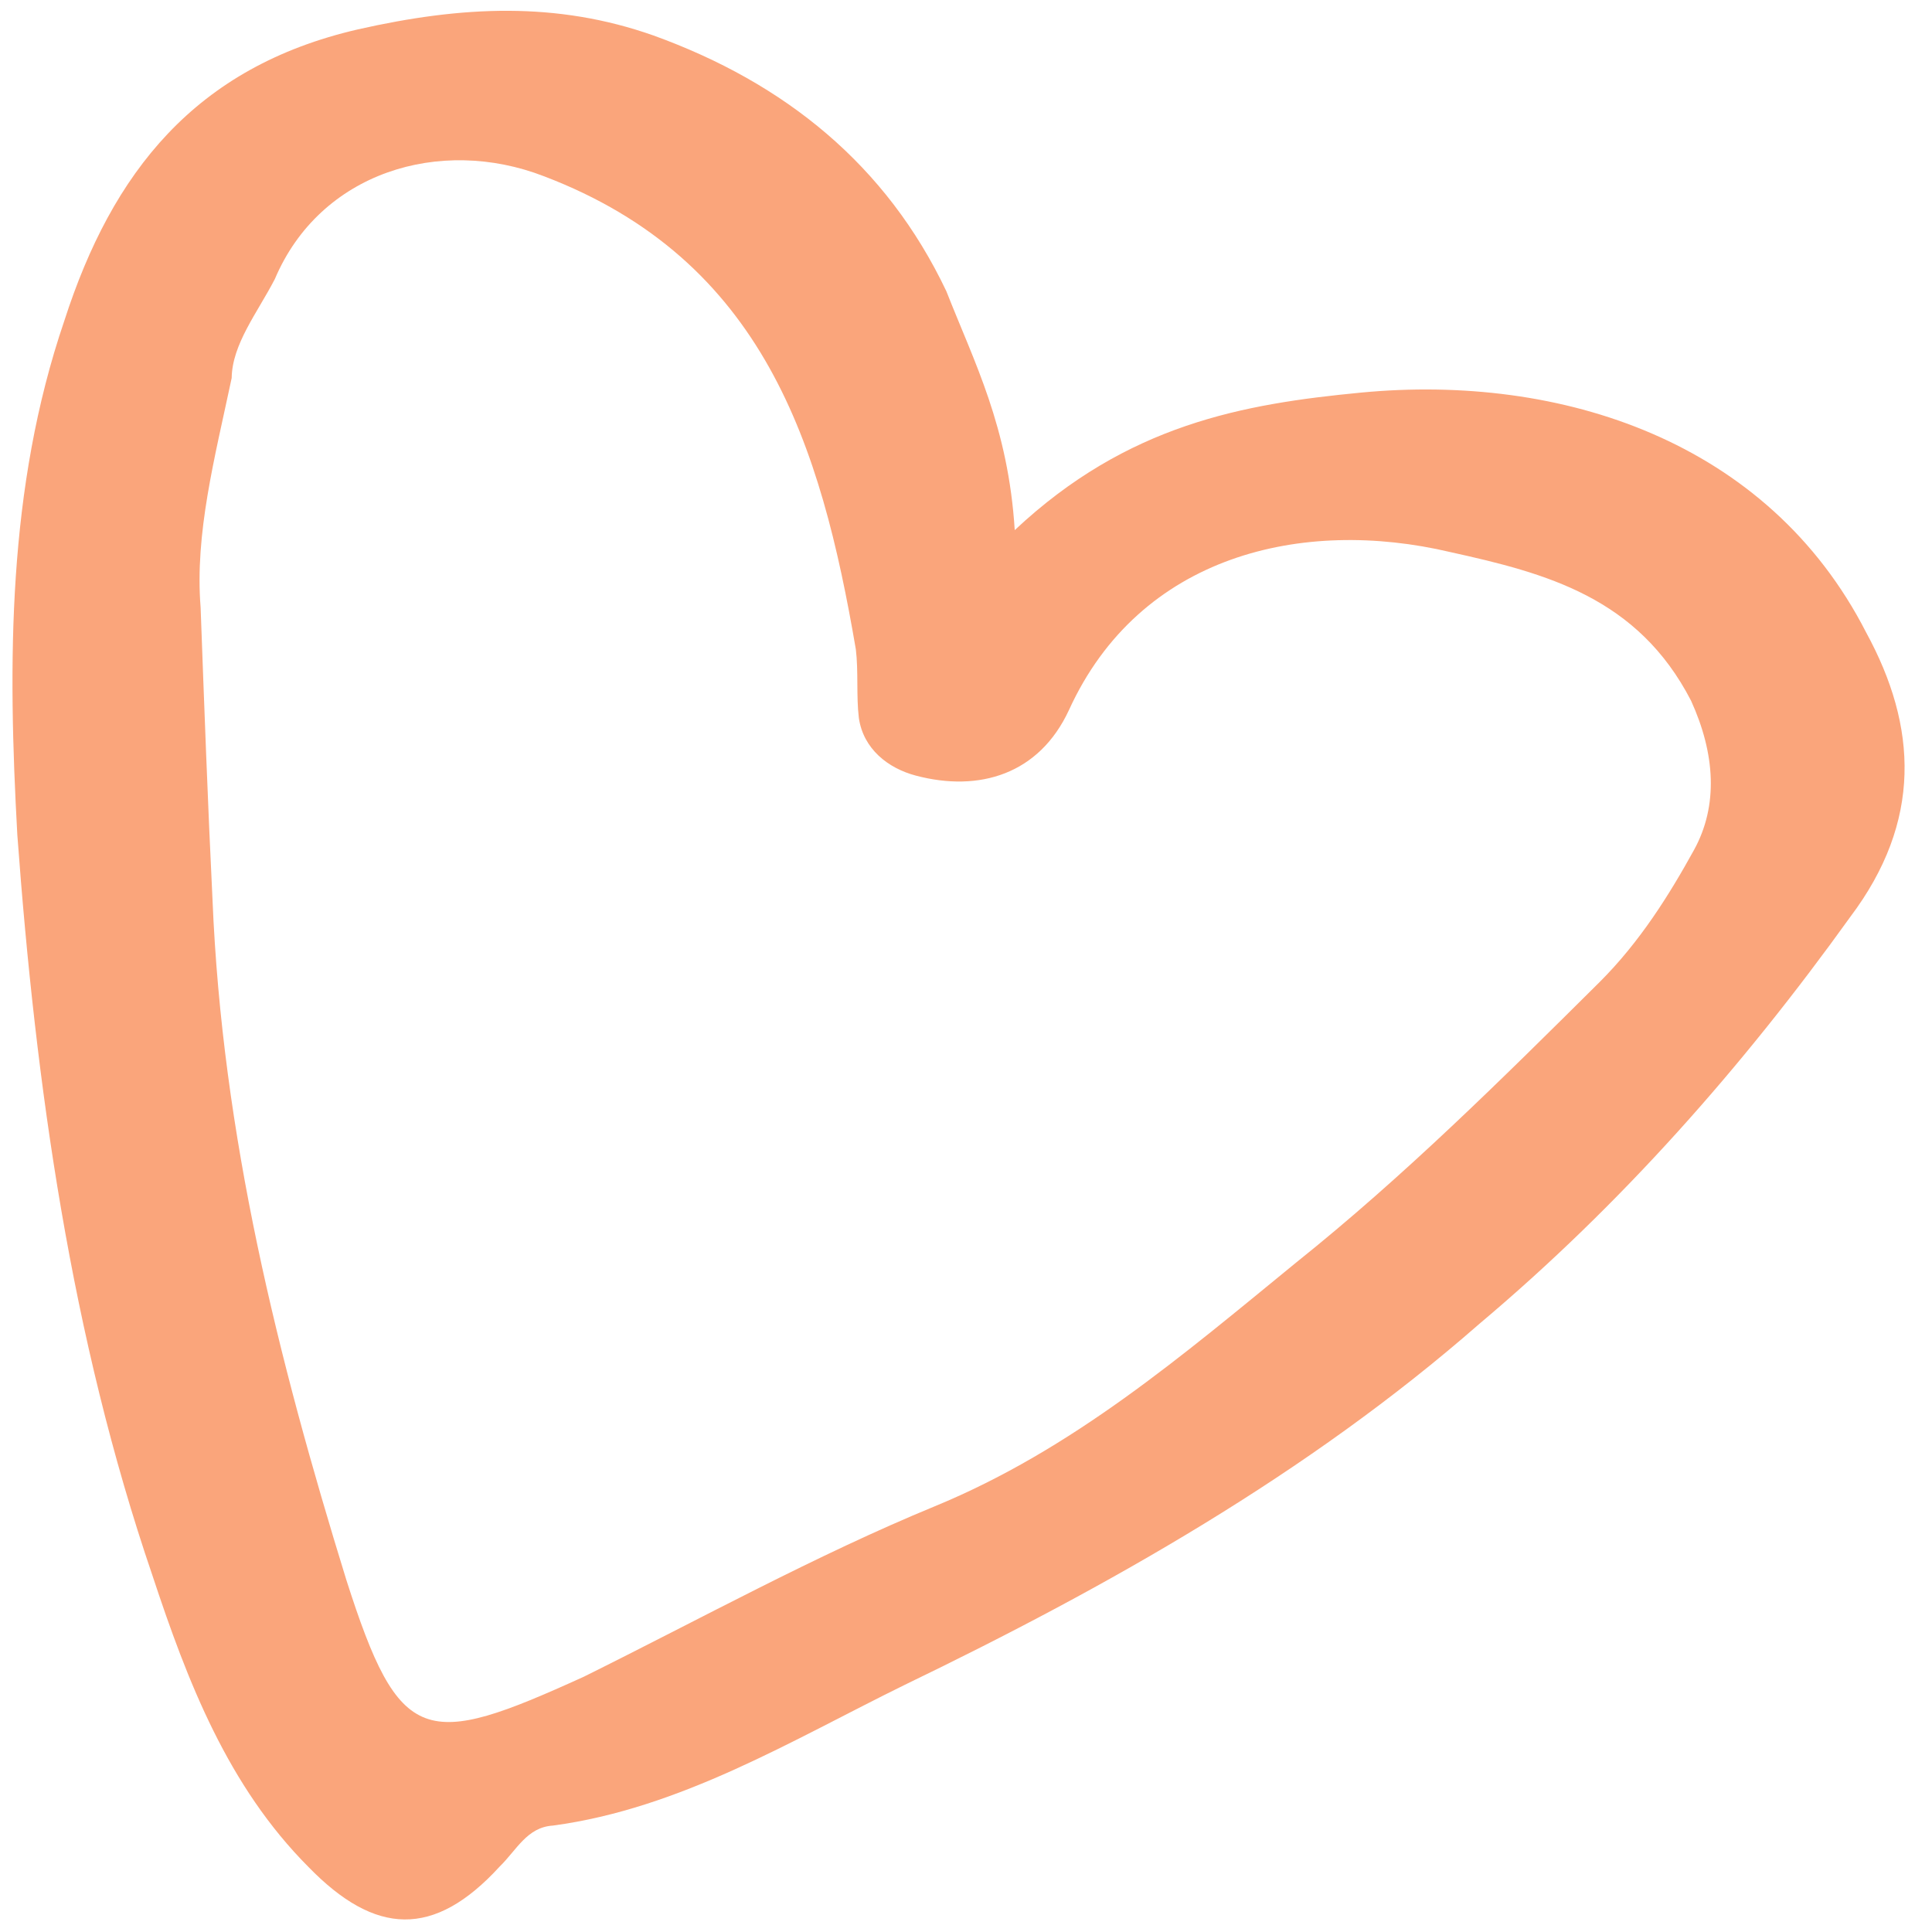 <?xml version="1.0" encoding="UTF-8"?> <svg xmlns="http://www.w3.org/2000/svg" width="62" height="62" viewBox="0 0 62 62" fill="none"> <path d="M32.564 17.012C36.188 13.613 39.902 12.962 43.675 12.599C50.103 11.985 56.747 14.153 59.887 20.297C61.538 23.322 61.687 26.358 59.377 29.425C55.925 34.232 52.031 38.65 47.475 42.483C41.979 47.294 35.574 50.91 29.015 54.078C25.413 55.848 21.838 58.035 17.743 58.585C16.912 58.637 16.582 59.367 16.032 59.903C13.924 62.205 12.041 62.115 9.9 59.914C7.317 57.323 6.023 53.983 4.889 50.55C2.28 42.912 1.147 34.848 0.556 26.791C0.25 21.261 0.232 15.671 2.063 10.298C3.599 5.529 6.264 2.148 11.486 0.943C14.818 0.19 17.854 0.041 20.969 1.138C25.195 2.665 28.448 5.297 30.371 9.349C31.266 11.629 32.355 13.688 32.564 17.012ZM7.435 12.13C6.888 14.709 6.248 17.128 6.438 19.494C6.554 22.657 6.67 25.821 6.819 28.857C7.129 36.431 8.914 43.579 11.114 50.7C12.828 56.058 13.625 56.133 18.735 53.808C22.498 51.943 26.166 49.918 29.989 48.342C34.421 46.519 37.944 43.501 41.594 40.517C45.05 37.754 48.191 34.636 51.332 31.517C52.627 30.226 53.575 28.706 54.361 27.279C55.147 25.853 55.043 24.19 54.268 22.487C52.557 19.173 49.63 18.398 46.542 17.717C41.799 16.597 36.577 17.803 34.304 22.786C33.349 24.849 31.425 25.429 29.389 24.89C28.498 24.654 27.708 24.036 27.562 23.044C27.476 22.34 27.551 21.543 27.465 20.839C26.343 14.275 24.509 8.341 17.457 5.656C14.121 4.365 10.273 5.525 8.82 8.955C8.262 10.033 7.45 11.044 7.435 12.13Z" fill="#FAA57B"></path> </svg> 